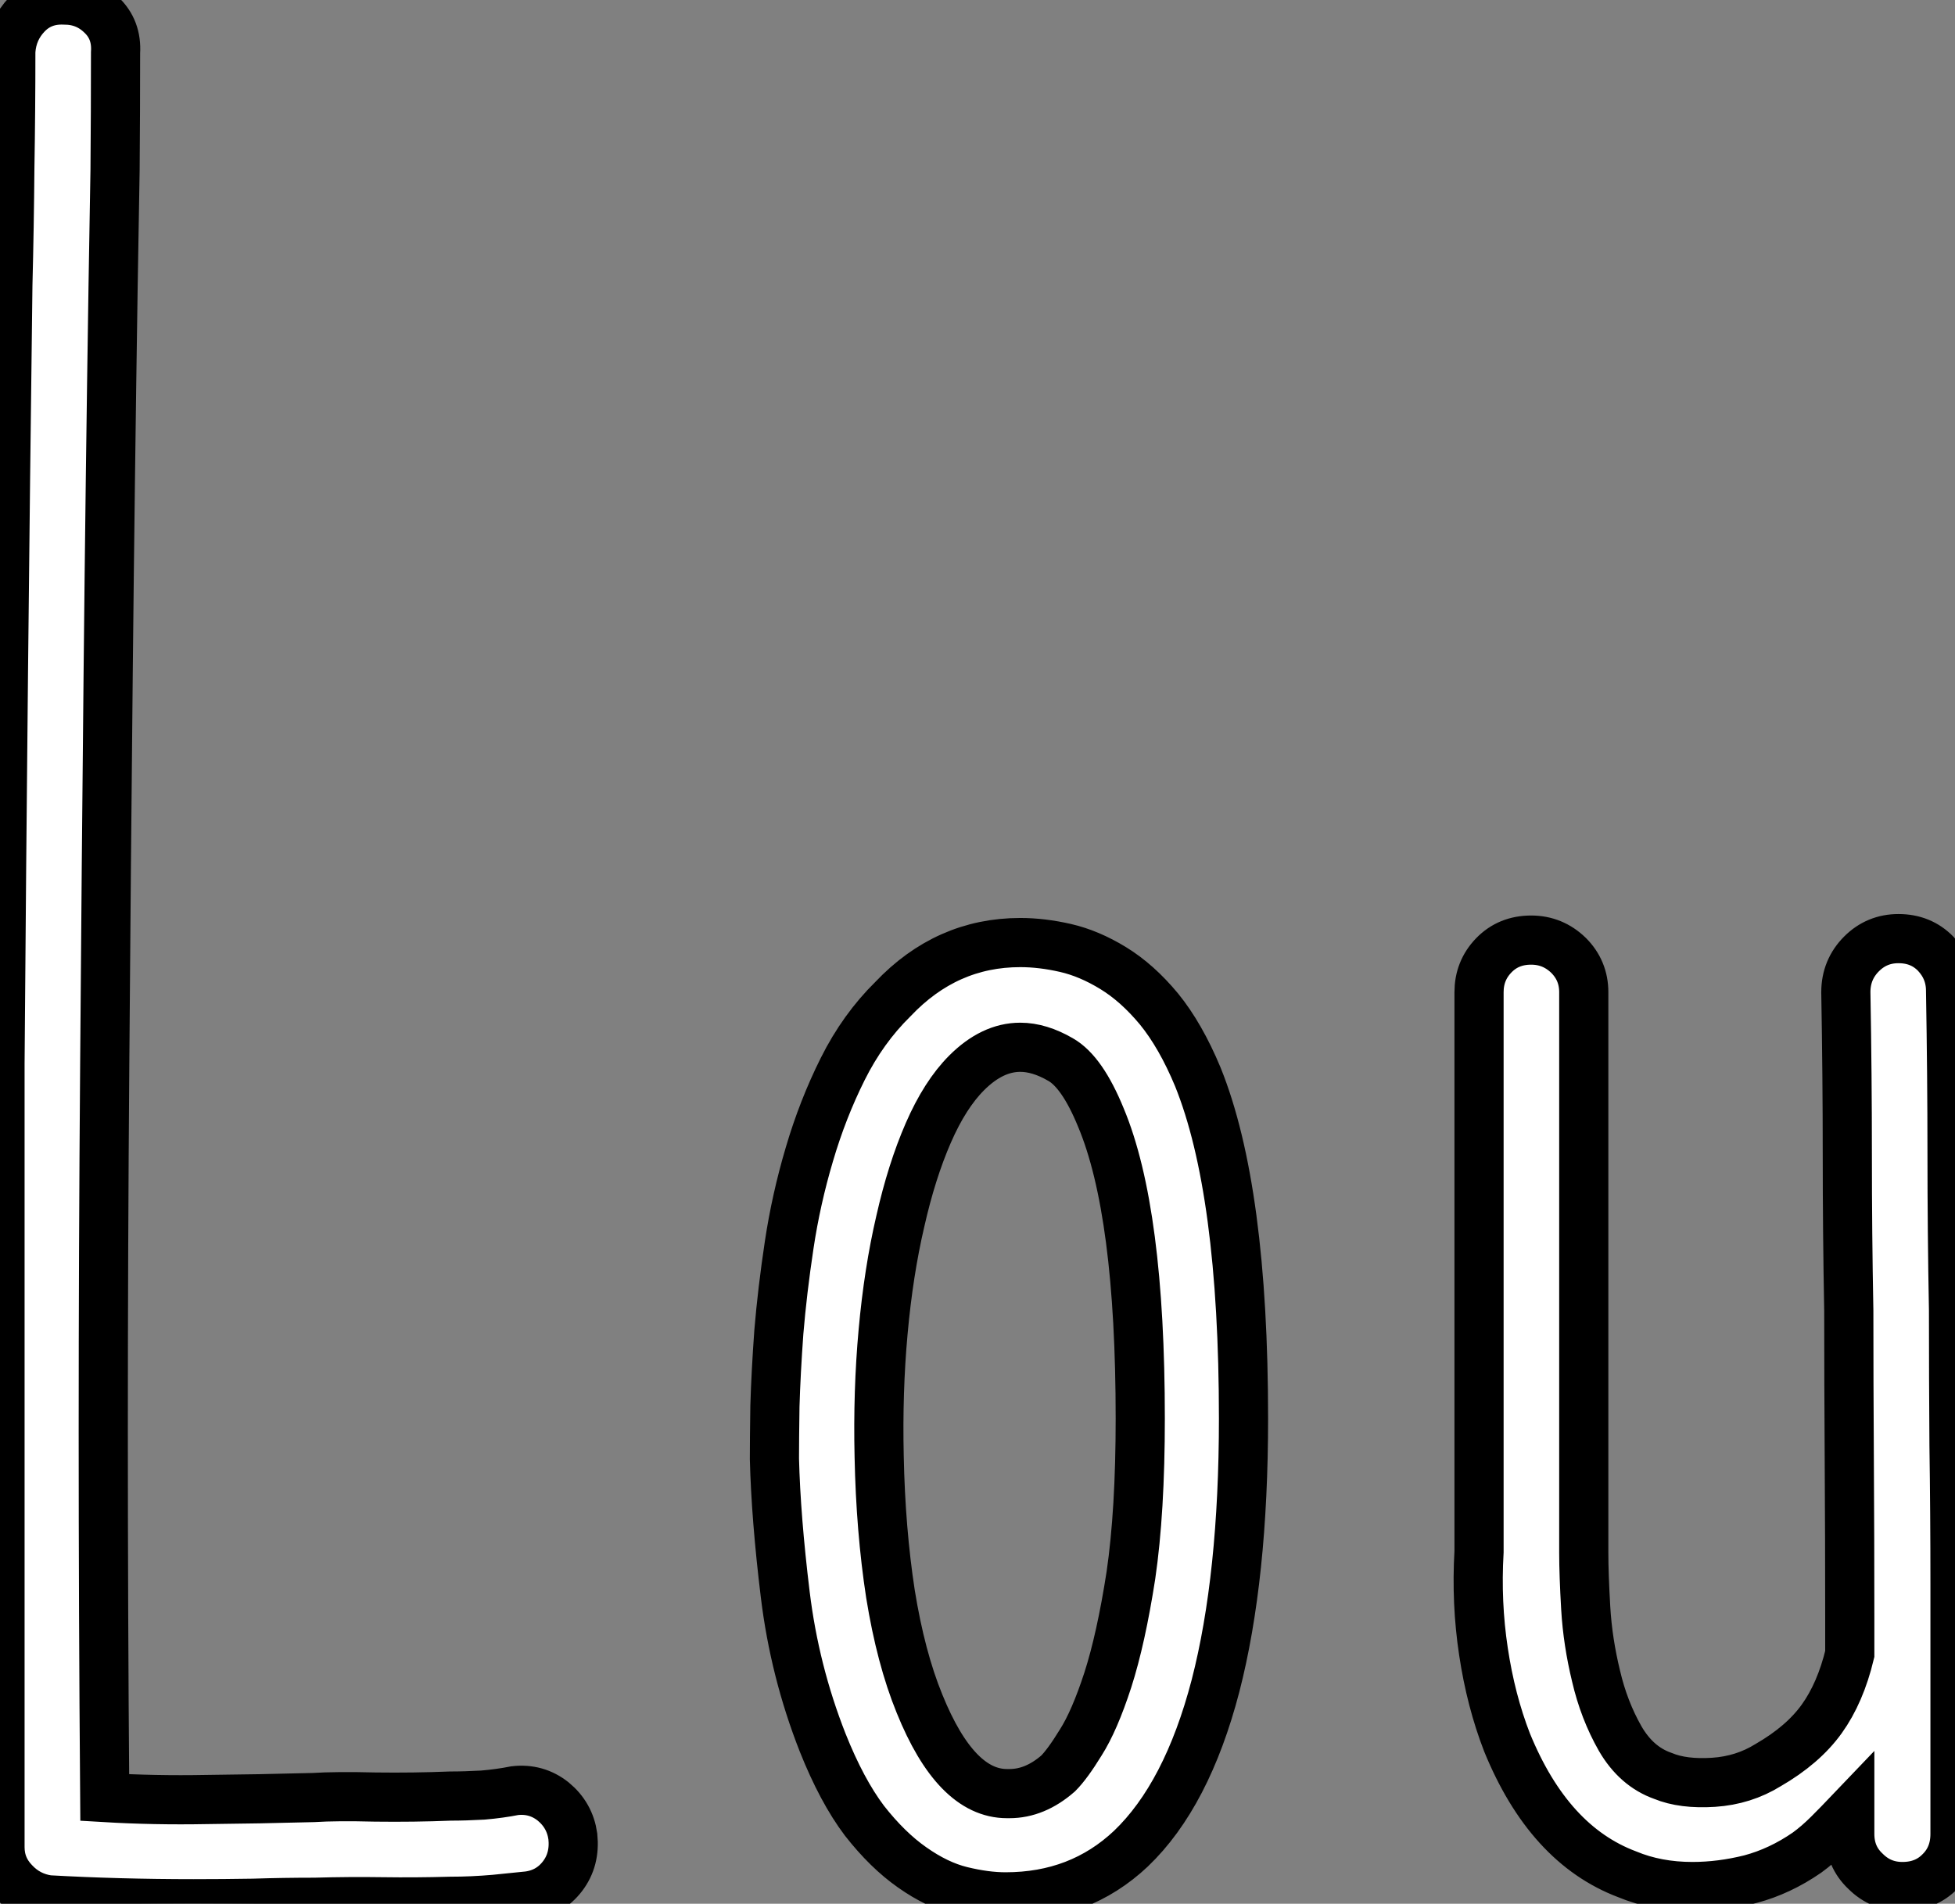 <?xml version="1.0" standalone="no"?>
<svg xmlns="http://www.w3.org/2000/svg" viewBox="2.79 -38.941 39.76 38.721"><rect x="2.79" y="-38.941" width="39.76" height="38.721" fill="#808080" stroke="none"/><path d="M14.44-1.59L14.44-1.59Q14.49-1.12 14.23-0.78Q13.97-0.44 13.54-0.38L13.54-0.38Q13.32-0.36 12.85-0.31Q12.39-0.27 11.95-0.27L11.95-0.27Q11.24-0.25 10.57-0.26Q9.90-0.27 9.19-0.25L9.19-0.25Q8.56-0.25 7.94-0.23Q7.33-0.22 6.73-0.22L6.73-0.22Q5.20-0.22 3.77-0.30L3.77-0.30Q3.36-0.36 3.08-0.66Q2.79-0.96 2.79-1.37L2.79-1.37L2.79-17.31Q2.82-21.33 2.86-25.28Q2.90-29.23 2.95-33.14L2.95-33.14Q2.98-34.34 2.99-35.52Q3.01-36.70 3.01-37.90L3.01-37.90Q3.04-38.34 3.34-38.65Q3.64-38.96 4.10-38.94L4.10-38.94Q4.54-38.94 4.85-38.64Q5.17-38.34 5.14-37.87L5.14-37.87Q5.14-36.67 5.13-35.49Q5.11-34.32 5.09-33.11L5.09-33.11Q5.03-29.20 4.99-25.25Q4.95-21.30 4.92-17.31L4.92-17.31Q4.89-13.48 4.89-9.83Q4.89-6.18 4.92-2.38L4.92-2.38Q5.93-2.32 6.99-2.34Q8.04-2.35 9.16-2.38L9.16-2.38Q9.63-2.41 10.42-2.39Q11.21-2.38 11.95-2.41L11.95-2.41Q12.25-2.41 12.61-2.43Q12.96-2.46 13.26-2.52L13.26-2.52Q13.70-2.57 14.04-2.30Q14.38-2.02 14.44-1.59ZM27.15-17.04L27.15-17.04Q28.08-14.74 28.08-10.09L28.08-10.09Q28.08-6.86 27.51-4.65Q26.93-2.43 25.79-1.34L25.79-1.34Q24.75-0.36 23.24-0.36L23.24-0.36Q22.83-0.36 22.34-0.48Q21.85-0.60 21.34-0.96Q20.84-1.31 20.37-1.91Q19.91-2.52 19.52-3.50L19.52-3.50Q18.95-4.95 18.76-6.51Q18.57-8.07 18.54-9.27L18.54-9.27Q18.54-9.65 18.55-10.34Q18.57-11.02 18.63-11.85Q18.70-12.69 18.84-13.62Q18.98-14.55 19.25-15.46Q19.52-16.38 19.93-17.20Q20.34-18.02 20.95-18.62L20.95-18.62Q22.04-19.77 23.54-19.77L23.54-19.77Q23.98-19.77 24.46-19.66Q24.94-19.55 25.43-19.25Q25.92-18.95 26.36-18.42Q26.80-17.88 27.15-17.04ZM24.31-2.87L24.31-2.87Q24.50-3.06 24.77-3.50Q25.05-3.94 25.32-4.77Q25.59-5.61 25.79-6.90Q25.98-8.20 25.98-10.09L25.98-10.09Q25.98-14.30 25.18-16.21L25.18-16.21Q24.80-17.14 24.36-17.39Q23.93-17.64 23.54-17.64L23.54-17.64Q22.97-17.64 22.45-17.12L22.45-17.12Q22.01-16.68 21.67-15.90Q21.33-15.12 21.10-14.10Q20.86-13.07 20.75-11.85Q20.64-10.64 20.67-9.32L20.67-9.32Q20.70-7.82 20.90-6.52Q21.11-5.22 21.49-4.29L21.49-4.29Q22.23-2.46 23.27-2.46L23.27-2.46L23.32-2.46Q23.84-2.46 24.31-2.87ZM42.55-1.64L42.55-1.64Q42.55-1.18 42.25-0.88Q41.95-0.57 41.48-0.57L41.48-0.57Q41.04-0.57 40.73-0.88Q40.41-1.18 40.41-1.64L40.41-1.64L40.41-2.08Q40.20-1.86 39.98-1.64Q39.76-1.42 39.54-1.26L39.54-1.26Q38.99-0.88 38.39-0.72Q37.79-0.57 37.21-0.57L37.21-0.57Q36.48-0.57 35.88-0.82L35.88-0.82Q34.29-1.42 33.44-3.50L33.44-3.50Q33.11-4.35 32.96-5.35Q32.81-6.34 32.87-7.38L32.87-7.38L32.87-18.76Q32.87-19.20 33.17-19.51Q33.47-19.82 33.93-19.82L33.93-19.82Q34.37-19.82 34.69-19.51Q35-19.20 35-18.76L35-18.76L35-7.36Q35-6.92 35.04-6.23Q35.08-5.55 35.25-4.85Q35.41-4.16 35.74-3.58Q36.07-3.01 36.61-2.82L36.61-2.82Q37.02-2.65 37.64-2.69Q38.25-2.73 38.75-3.04L38.75-3.04Q39.46-3.45 39.84-3.98Q40.22-4.51 40.41-5.30L40.41-5.30L40.41-6.04Q40.41-7.60 40.40-9.24Q40.39-10.88 40.39-12.28L40.39-12.28Q40.36-13.86 40.36-15.46Q40.36-17.06 40.33-18.76L40.33-18.76Q40.33-19.22 40.65-19.54Q40.96-19.85 41.40-19.85L41.40-19.85Q41.86-19.85 42.16-19.54Q42.46-19.22 42.46-18.79L42.46-18.79Q42.49-17.06 42.49-15.48Q42.49-13.89 42.52-12.30L42.52-12.30Q42.52-10.91 42.53-9.54Q42.55-8.18 42.55-6.73L42.55-6.73L42.55-1.64Z" fill="white" stroke="black" transform="scale(1,1)"/></svg>